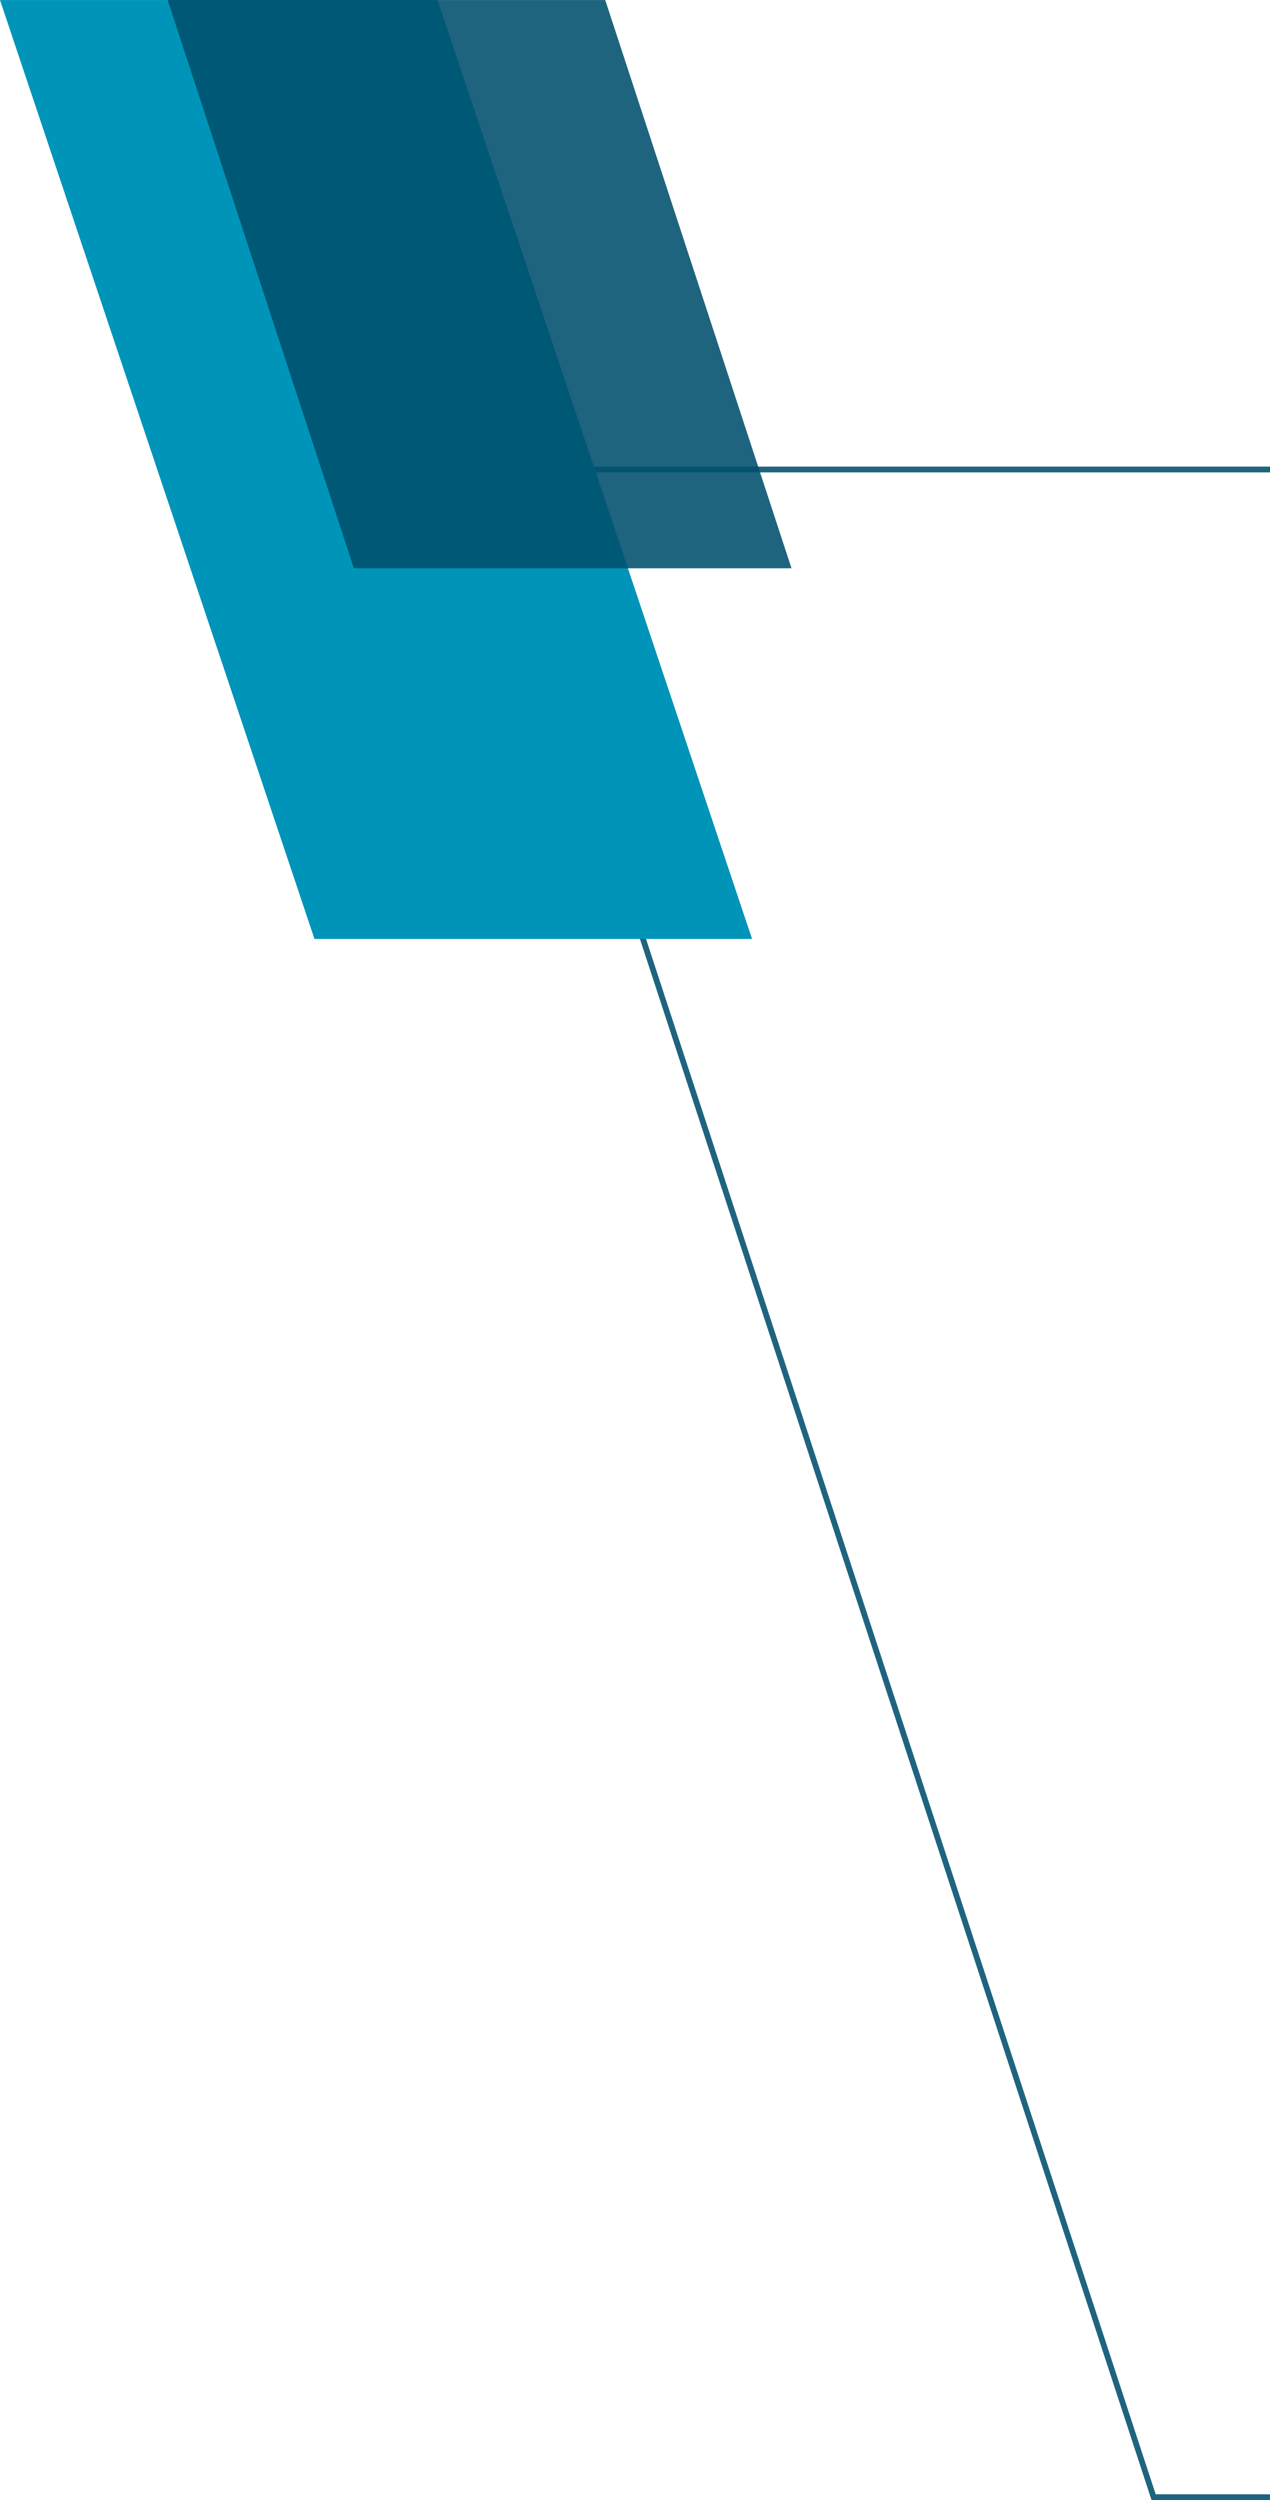 <svg xmlns="http://www.w3.org/2000/svg" xmlns:xlink="http://www.w3.org/1999/xlink" width="109.335" height="215.221" viewBox="0 0 109.335 215.221"><defs><clipPath id="a"><rect width="67.57" height="175.054" transform="translate(782.824 31.663)" fill="none"></rect></clipPath><clipPath id="b"><rect width="64.748" height="80.833" transform="translate(741.059 -8.504)" fill="none"></rect></clipPath><clipPath id="c"><rect width="53.706" height="48.921" transform="translate(755.489 -8.504)" fill="none"></rect></clipPath></defs><g transform="translate(-1204.059 -373.496)"><g transform="translate(463 382)"><g opacity="0.88" style="mix-blend-mode:multiply;isolation:isolate"><g clip-path="url(#a)"><path d="M850.394,206.718h-10.2l-.056-.172L782.824,31.663h67.57v.5h-66.88l57.038,174.055h9.842Z" fill="#004f6e"></path></g></g></g><g transform="translate(463 382)"><g clip-path="url(#b)"><path d="M768.132,72.329h37.675L778.734-8.5H741.059Z" fill="#0095b8"></path></g></g><g transform="translate(463 382)" opacity="0.88" style="mix-blend-mode:multiply;isolation:isolate"><g clip-path="url(#c)"><path d="M771.52,40.417H809.2L793.164-8.5H755.489Z" fill="#004f6e"></path></g></g></g></svg>
